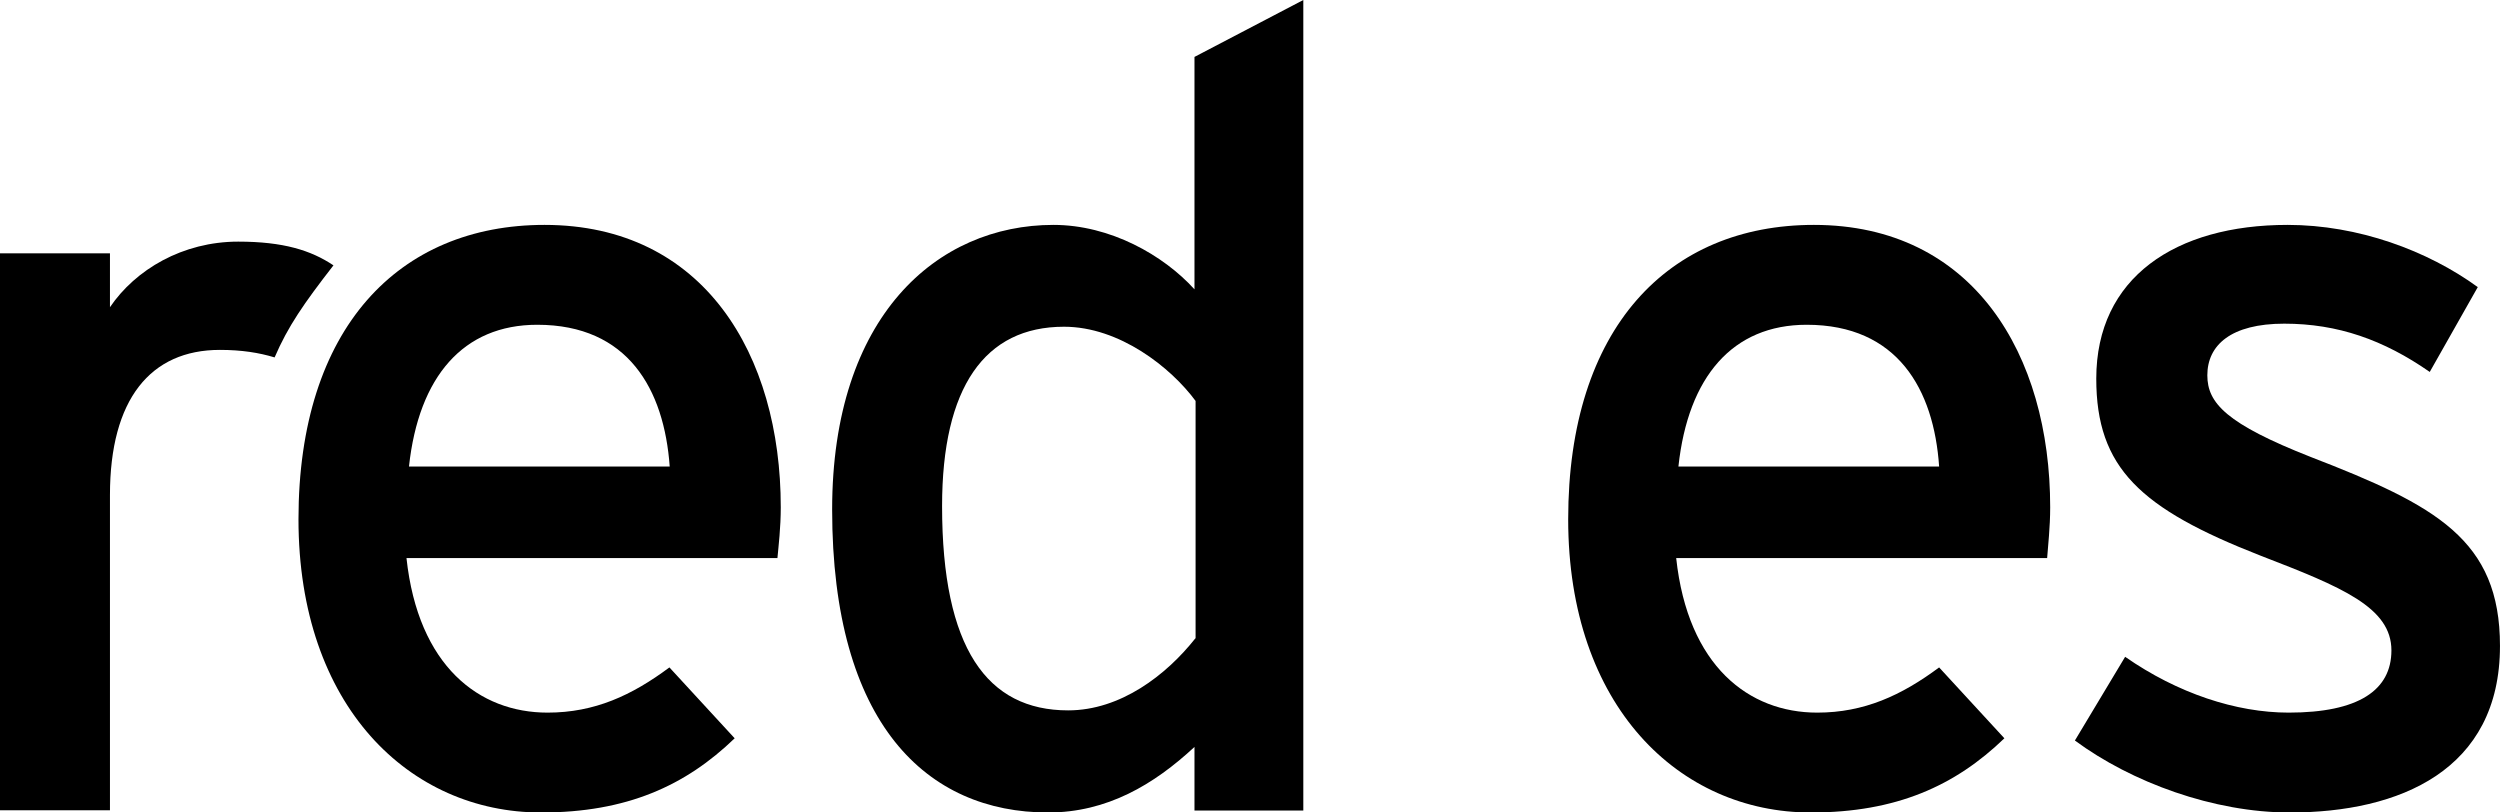 <?xml version="1.0" encoding="utf-8"?>
<svg xmlns="http://www.w3.org/2000/svg" fill="none" height="100%" overflow="visible" preserveAspectRatio="none" style="display: block;" viewBox="0 0 120 39" width="100%">
<g id="Vector">
<path clip-rule="evenodd" d="M16.006 12.737C14.927 12.014 13.594 11.598 11.435 11.598C8.769 11.598 6.504 12.938 5.278 14.746V12.161H0V38.893H5.278V23.759C5.278 19.165 7.223 16.795 10.555 16.795C11.595 16.795 12.434 16.929 13.181 17.156C13.82 15.67 14.58 14.572 16.006 12.737Z" fill="black" fill-rule="evenodd"/>
<path clip-rule="evenodd" d="M32.146 22.393H19.631C20.098 18.067 22.243 15.589 25.788 15.589C30.147 15.589 31.879 18.683 32.146 22.393ZM37.477 24.348C37.477 17.023 33.785 10.795 26.135 10.795C19.151 10.795 14.327 15.737 14.327 24.924C14.327 33.898 19.658 39 25.975 39C30.08 39 32.905 37.715 35.264 35.438L32.132 32.036C30.333 33.375 28.547 34.206 26.282 34.206C23.003 34.206 20.071 31.982 19.511 26.786H37.317C37.37 26.21 37.477 25.326 37.477 24.348Z" fill="black" fill-rule="evenodd"/>
<path clip-rule="evenodd" d="M57.375 30.643C55.989 32.397 53.79 34.098 51.271 34.098C47.379 34.098 45.22 31.112 45.22 24.295C45.22 18.576 47.273 15.683 51.071 15.683C53.736 15.683 56.202 17.638 57.388 19.245V30.643H57.375ZM62.559 38.906V0L57.335 2.732V13.888C55.842 12.241 53.283 10.795 50.565 10.795C44.98 10.795 39.943 15.174 39.943 24.455C39.943 34.768 44.501 39 50.311 39C53.137 39 55.389 37.661 57.335 35.853V38.906H62.559Z" fill="black" fill-rule="evenodd"/>
<path clip-rule="evenodd" d="M93.078 22.393H80.564C81.03 18.067 83.176 15.589 86.721 15.589C91.079 15.589 92.825 18.683 93.078 22.393ZM98.409 24.348C98.409 17.023 94.717 10.795 87.067 10.795C80.084 10.795 75.273 15.737 75.273 24.924C75.273 33.898 80.604 39 86.921 39C91.026 39 93.851 37.715 96.21 35.438L93.078 32.036C91.279 33.375 89.48 34.206 87.227 34.206C83.949 34.206 81.017 31.982 80.457 26.786H98.263C98.302 26.21 98.409 25.326 98.409 24.348Z" fill="black" fill-rule="evenodd"/>
<path clip-rule="evenodd" d="M119.999 31.005C119.999 25.902 116.921 24.255 110.924 21.938C106.872 20.344 105.952 19.353 105.952 18.014C105.952 16.567 107.085 15.536 109.644 15.536C112.216 15.536 114.415 16.313 116.628 17.853L118.933 13.781C116.521 12.027 113.189 10.795 109.804 10.795C104.42 10.795 100.621 13.326 100.621 18.174C100.621 22.46 102.727 24.415 108.525 26.679C112.416 28.179 114.788 29.156 114.788 31.219C114.788 33.134 113.202 34.206 109.857 34.206C107.338 34.206 104.526 33.282 102.007 31.527L99.595 35.545C102.314 37.554 106.259 39 109.911 39C115.175 39 119.999 36.978 119.999 31.005Z" fill="black" fill-rule="evenodd"/>
</g>
</svg>